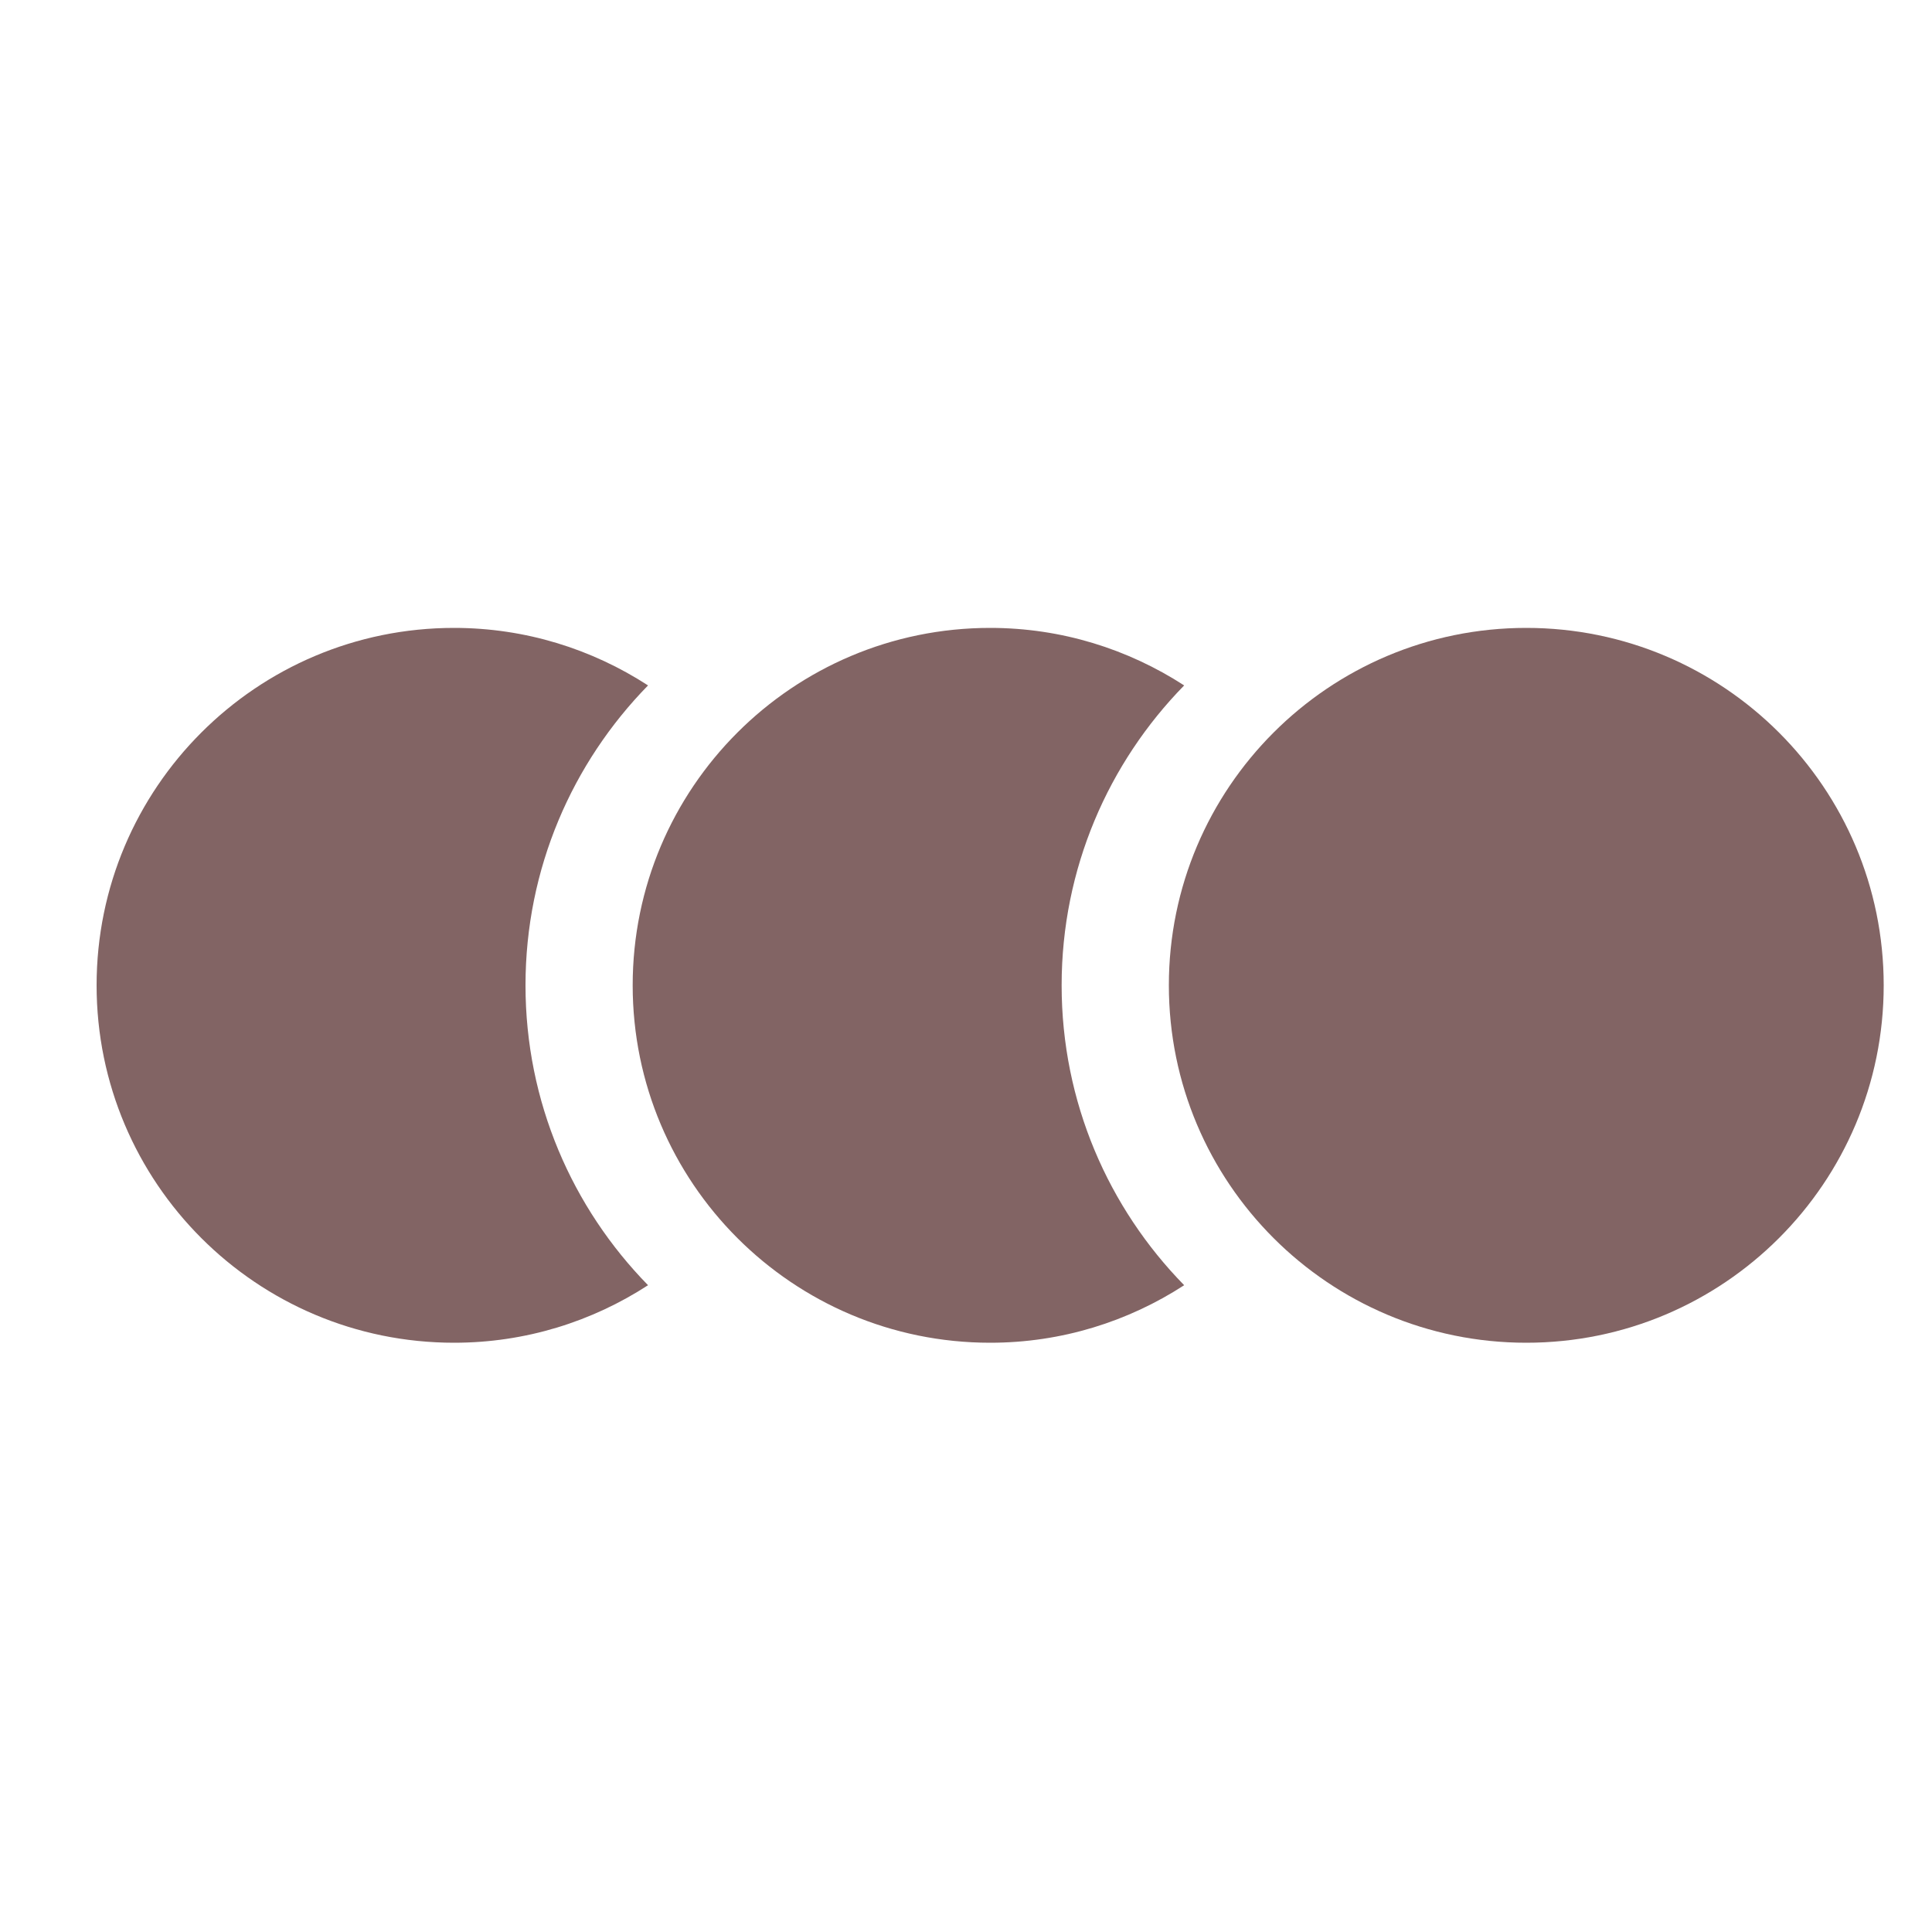 <?xml version="1.0" encoding="UTF-8"?>
<svg width="40px" height="40px" viewBox="0 0 40 40" version="1.1" xmlns="http://www.w3.org/2000/svg" xmlns:xlink="http://www.w3.org/1999/xlink">
    <!-- Generator: Sketch 51.2 (57519) - http://www.bohemiancoding.com/sketch -->
    <title>nav-icon-more</title>
    <desc>Created with Sketch.</desc>
    <defs></defs>
    <g id="nav-icon-more" stroke="none" stroke-width="1" fill="none" fill-rule="evenodd">
        <path d="M39,20.4 C39,24.487 35.687,27.8 31.6,27.8 C27.513,27.8 24.2,24.487 24.2,20.4 C24.2,16.313 27.513,13 31.6,13 C35.687,13 39,16.313 39,20.4" id="Fill-1" fill="#826464"></path>
        <path d="M21.98,20.4 C21.98,17.982 22.949,15.792 24.517,14.191 C23.359,13.441 21.982,13 20.5,13 C16.413,13 13.099,16.313 13.099,20.4 C13.099,24.487 16.413,27.8 20.5,27.8 C21.982,27.8 23.359,27.36 24.517,26.609 C22.949,25.008 21.98,22.818 21.98,20.4" id="Fill-6" fill="#826464"></path>
        <path d="M10.88,20.4 C10.88,17.982 11.85,15.792 13.417,14.191 C12.26,13.441 10.883,13 9.401,13 C5.314,13 2,16.313 2,20.4 C2,24.487 5.314,27.8 9.401,27.8 C10.883,27.8 12.26,27.36 13.417,26.609 C11.85,25.008 10.88,22.818 10.88,20.4" id="Fill-3" fill="#826464"></path>
    </g>
</svg>